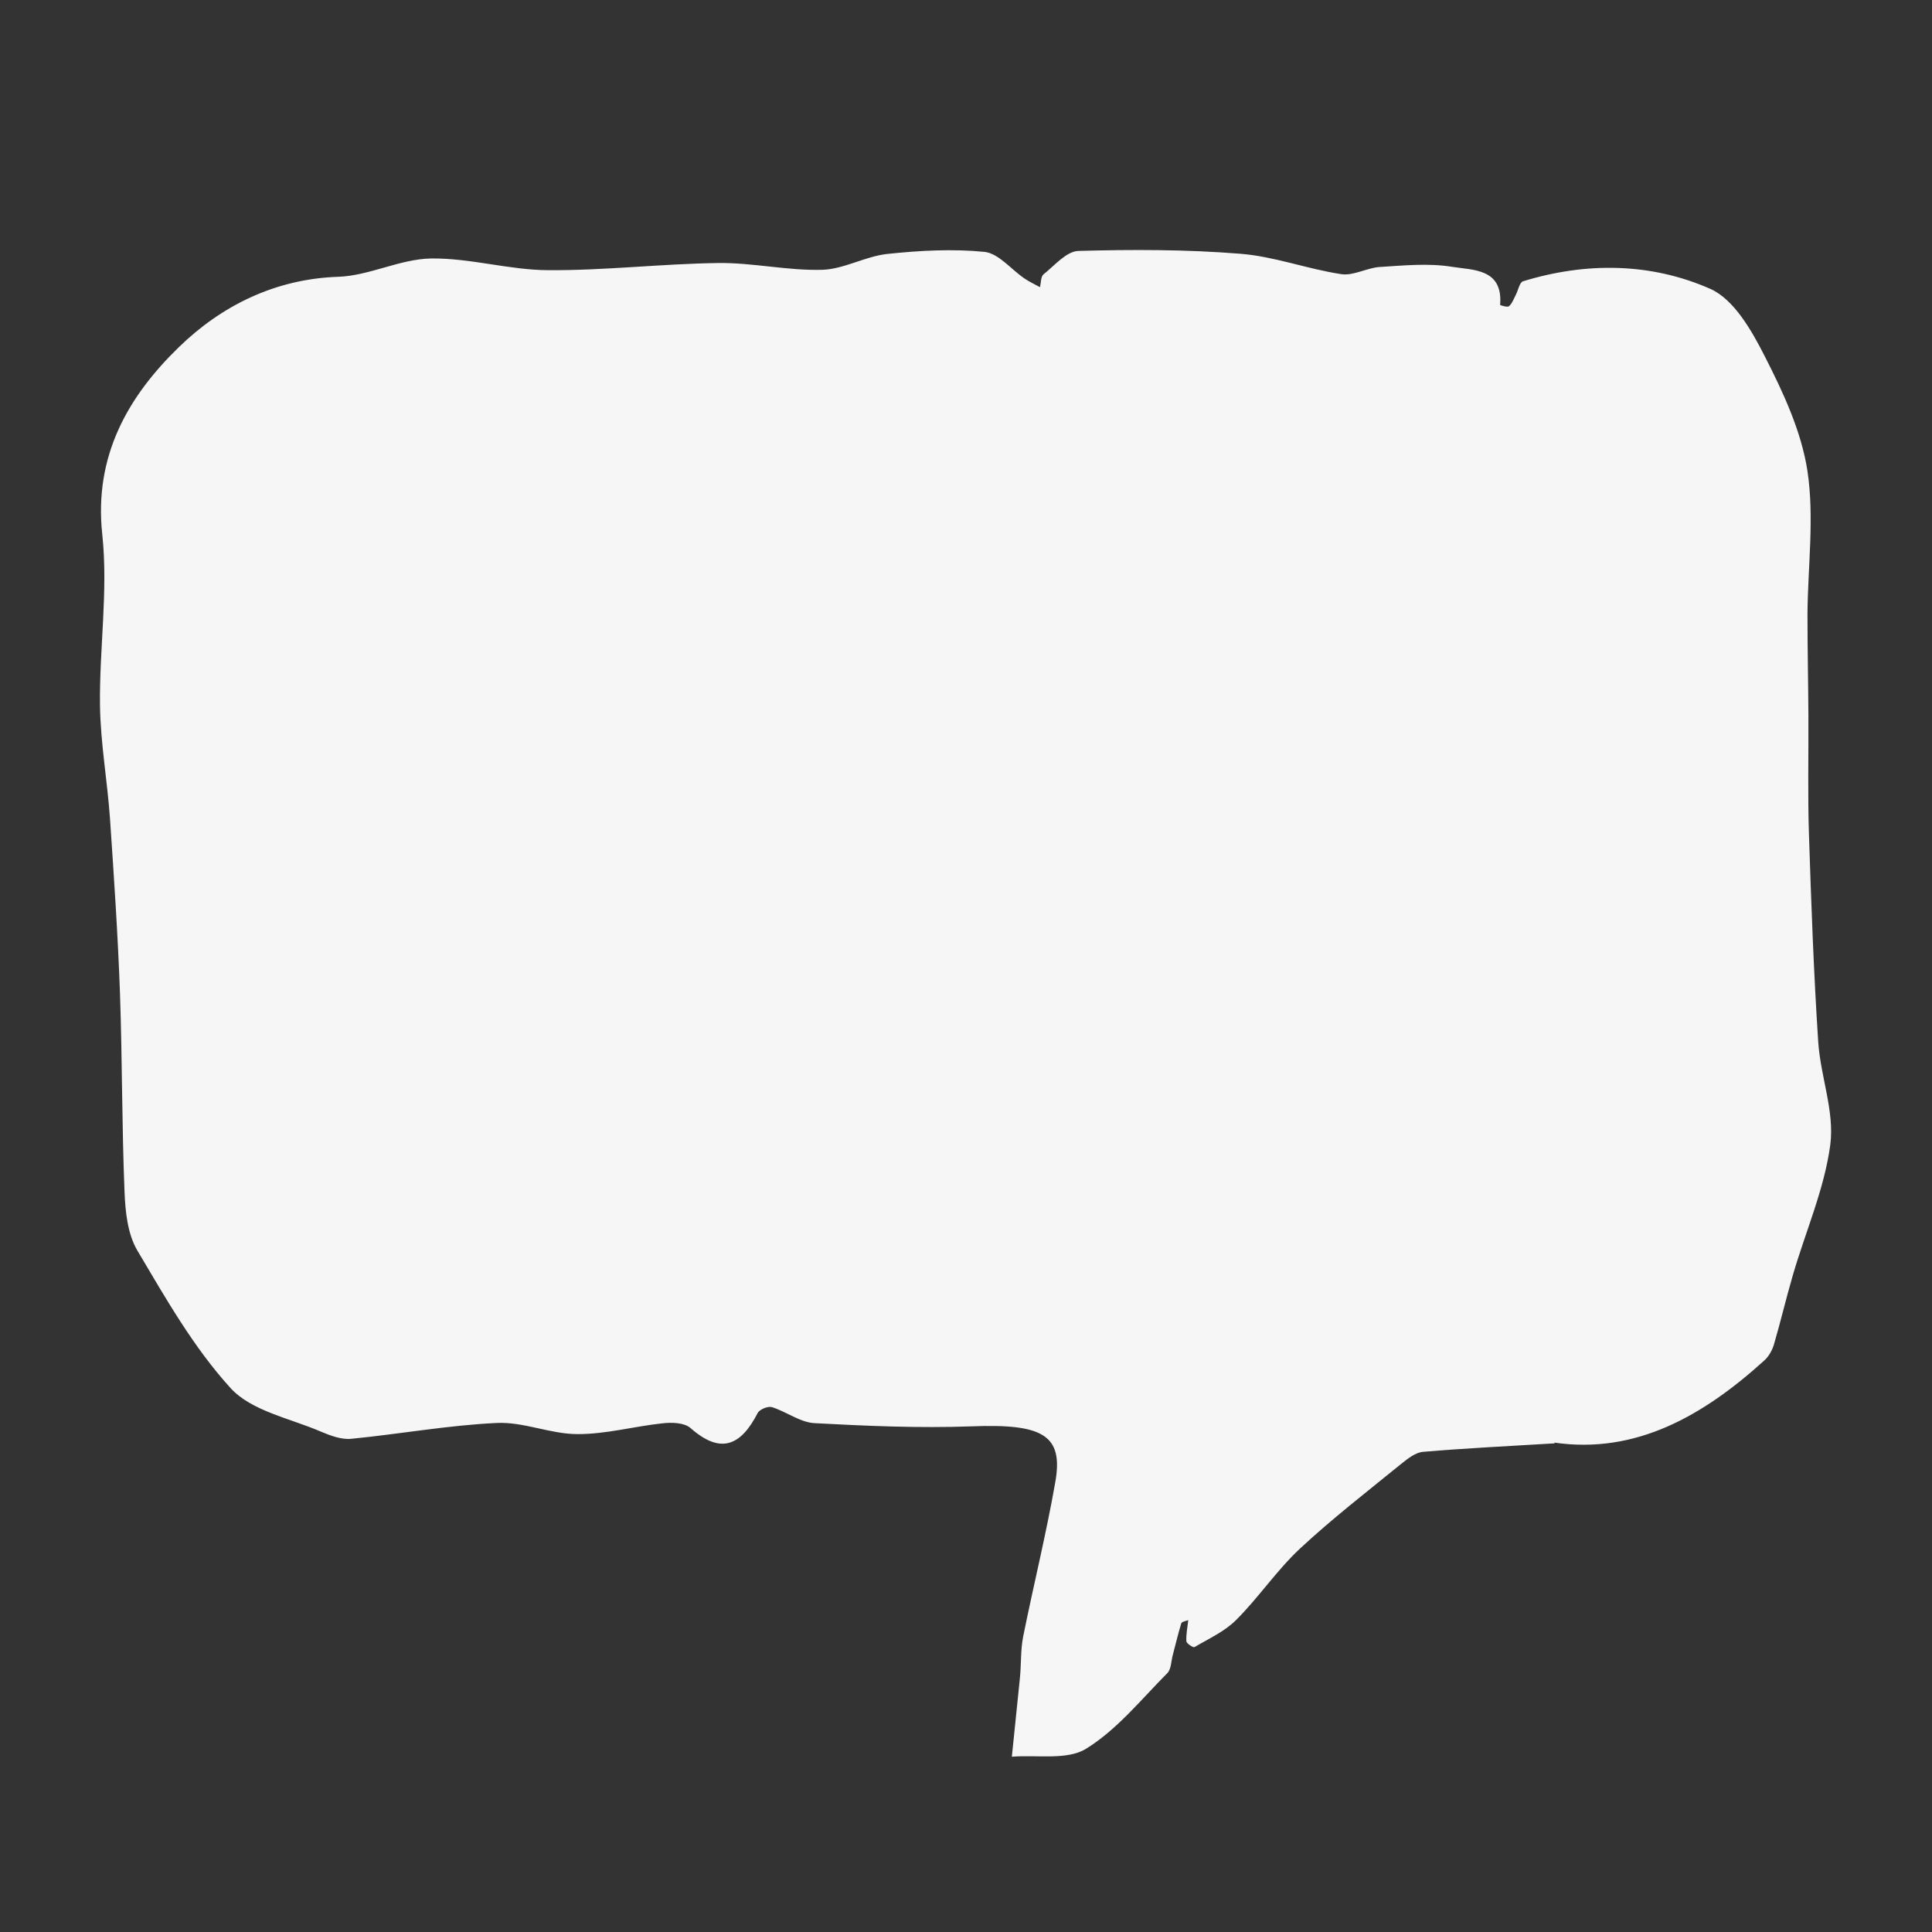 <?xml version="1.0" encoding="UTF-8"?>
<svg xmlns="http://www.w3.org/2000/svg" version="1.1" viewBox="0 0 1024 1024">
  <rect x="0" y="0" width="1024" height="1024" fill="#333333" stroke="none"/>
  <defs>
    <style>
      .cls-1 {
        fill: #f6f6f6;
      }
    </style>
  </defs>
  <!-- Generator: Adobe Illustrator 28.7.0, SVG Export Plug-In . SVG Version: 1.2.0 Build 136)  -->
  <g>
    <g id="_레이어_1">
      <path class="cls-1" d="M824.1,765c-25,1.5-47.5,2.6-69.8,4.5-4,.3-8,3.5-11.4,6.2-18.2,14.8-36.8,29.2-53.9,45.1-12.3,11.5-21.8,25.8-33.7,37.7-6.1,6.2-14.6,10-22.2,14.5-.7.4-4.2-1.9-4.3-3.1-.2-3.7.6-7.4,1-11.2-1.3.5-3.4.8-3.7,1.7-1.7,5.5-3,11.2-4.5,16.8-.9,3.3-.8,7.5-2.9,9.6-13.9,14-26.7,30-43.1,40.1-10.1,6.2-26,3.1-39.3,4.2,1.4-14,2.9-28,4.3-42,.7-7.2.3-14.6,1.7-21.7,5.5-27.3,12.2-54.3,17-81.7,4.5-25.1-6.6-31.2-44.5-29.7-27.6,1-55.4-.2-83.1-1.7-7.6-.4-14.9-6.1-22.6-8.5-2.1-.6-6.5,1.2-7.5,3.1-8.8,17.1-19.4,22.3-35.6,8-3.3-2.9-10-3.1-15-2.5-15,1.6-30,5.8-45,5.7-14.2,0-28.6-6.6-42.7-5.9-25.8,1.2-51.5,5.9-77.2,8.4-5.2.5-11-1.7-16-3.8-16.4-7.1-36.8-10.9-47.9-23.1-19.6-21.5-34.4-47.6-49.4-72.9-5.2-8.8-6.4-20.7-6.8-31.3-1.4-34.9-1.2-69.9-2.4-104.9-1.1-30.9-3.2-61.8-5.3-92.7-1.4-20-5-39.9-5.3-59.9-.4-30.3,4.4-60.9,1.2-90.8-4.5-41.7,13.8-73.2,40.6-99.2,22.4-21.8,50.9-36.2,84.6-37.3,16.4-.6,32.6-9.4,49-9.7,20.7-.3,41.4,6.1,62.1,6.2,30.1.2,60.2-3.4,90.3-3.8,18.3-.2,36.6,4.1,54.9,3.6,11.5-.3,22.8-7.1,34.5-8.4,17.1-1.8,34.6-2.8,51.6-1.1,7.5.8,14.1,9.3,21.2,14.1,2.6,1.8,5.5,3.1,8.2,4.6.6-2.3.4-5.6,1.9-6.8,5.9-4.7,12.1-12.2,18.5-12.4,28.6-.8,57.3-.8,85.8,1.5,18,1.4,35.5,8.1,53.5,10.8,6.5,1,13.6-3.4,20.5-3.8,12.7-.8,25.7-2.1,38.1-.1,11.1,1.8,27.2.8,25.6,20.2,0,.2,3.9,1.4,4.7.7,1.7-1.5,2.5-3.9,3.6-6,1.3-2.5,2-6.6,3.8-7.2,33.5-10.3,67.8-9.9,99.3,4,12.6,5.6,22,22.2,28.9,35.8,9.8,19.2,19.4,39.8,22.6,60.8,3.7,24.7.2,50.5,0,75.8,0,18.1.4,36.3.5,54.4.1,20.9-.4,41.9.3,62.8,1.2,36.5,2.5,73,4.9,109.5,1.2,18.3,8.7,36.9,6.4,54.5-3.1,23.4-13.1,46-19.8,69-3.6,12.3-6.5,24.7-10.1,37-.9,3-2.7,6.2-5,8.3-32.3,29.3-68.1,49.9-111.4,43.6h0Z"/>
    </g>
  </g>
</svg>